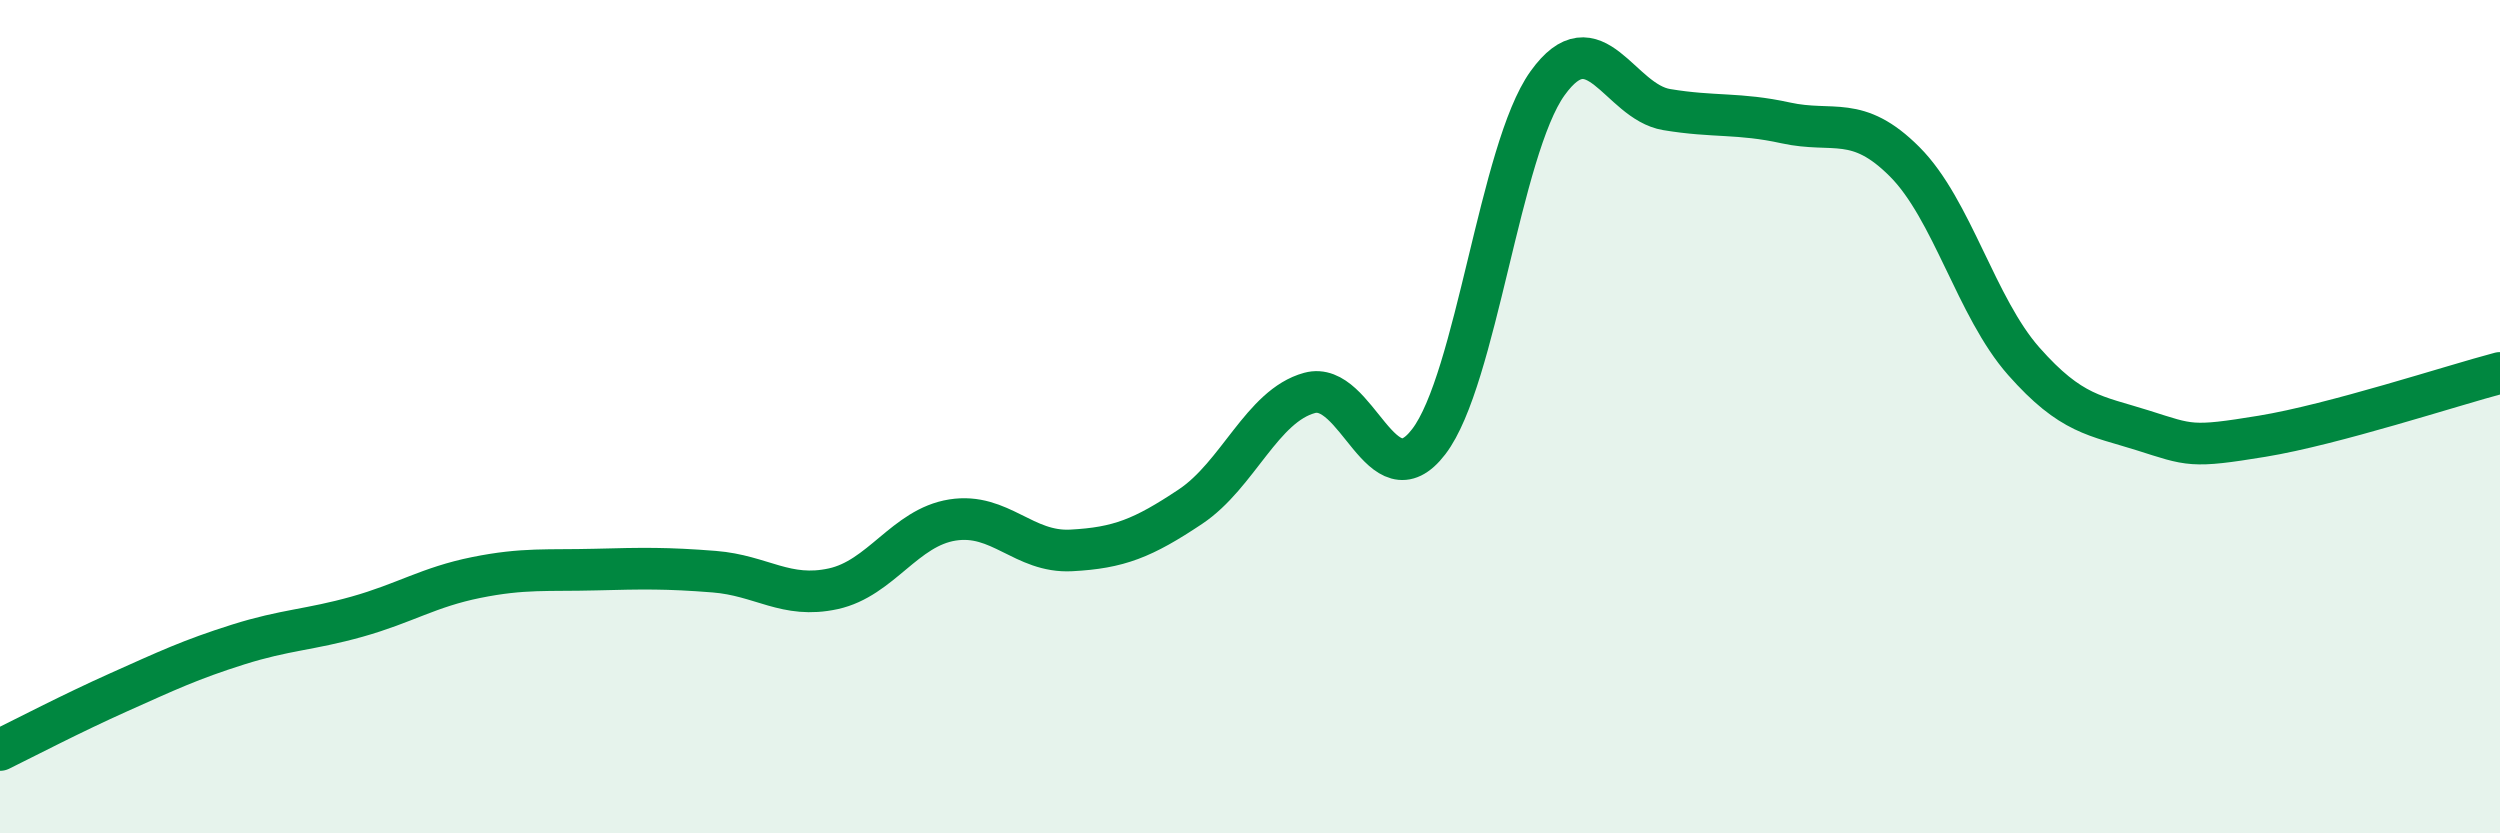 
    <svg width="60" height="20" viewBox="0 0 60 20" xmlns="http://www.w3.org/2000/svg">
      <path
        d="M 0,18 C 0.57,17.72 1.72,17.12 2.86,16.61 C 4,16.1 4.57,15.83 5.71,15.47 C 6.85,15.11 7.43,15.12 8.57,14.8 C 9.71,14.48 10.29,14.09 11.43,13.86 C 12.57,13.63 13.15,13.7 14.29,13.67 C 15.43,13.64 16,13.63 17.14,13.72 C 18.28,13.81 18.86,14.38 20,14.13 C 21.14,13.88 21.72,12.66 22.86,12.48 C 24,12.3 24.57,13.27 25.71,13.21 C 26.85,13.15 27.43,12.92 28.57,12.16 C 29.71,11.4 30.29,9.74 31.43,9.43 C 32.57,9.12 33.15,12.09 34.29,10.6 C 35.43,9.11 36,3.59 37.14,2 C 38.28,0.41 38.86,2.44 40,2.63 C 41.14,2.82 41.72,2.7 42.86,2.95 C 44,3.2 44.57,2.74 45.71,3.88 C 46.85,5.02 47.43,7.38 48.57,8.67 C 49.71,9.96 50.29,9.97 51.43,10.33 C 52.57,10.69 52.58,10.75 54.29,10.47 C 56,10.19 58.86,9.25 60,8.95L60 20L0 20Z"
        fill="#008740"
        opacity="0.1"
        stroke-linecap="round"
        stroke-linejoin="round"
      />
      <path
        d="M 0,18 C 0.57,17.72 1.72,17.12 2.86,16.61 C 4,16.1 4.57,15.83 5.71,15.47 C 6.85,15.11 7.43,15.12 8.57,14.8 C 9.71,14.48 10.29,14.09 11.43,13.86 C 12.57,13.63 13.15,13.7 14.29,13.67 C 15.43,13.64 16,13.63 17.14,13.72 C 18.28,13.81 18.86,14.38 20,14.13 C 21.14,13.88 21.72,12.66 22.86,12.48 C 24,12.3 24.57,13.27 25.71,13.21 C 26.85,13.15 27.43,12.92 28.57,12.16 C 29.71,11.4 30.29,9.74 31.43,9.43 C 32.57,9.12 33.15,12.09 34.29,10.6 C 35.43,9.11 36,3.59 37.14,2 C 38.28,0.41 38.86,2.44 40,2.63 C 41.14,2.82 41.72,2.7 42.86,2.95 C 44,3.2 44.57,2.74 45.71,3.88 C 46.85,5.02 47.43,7.38 48.57,8.67 C 49.71,9.96 50.29,9.97 51.43,10.33 C 52.57,10.69 52.58,10.75 54.29,10.47 C 56,10.19 58.86,9.25 60,8.95"
        stroke="#008740"
        stroke-width="1"
        fill="none"
        stroke-linecap="round"
        stroke-linejoin="round"
      />
    </svg>
  